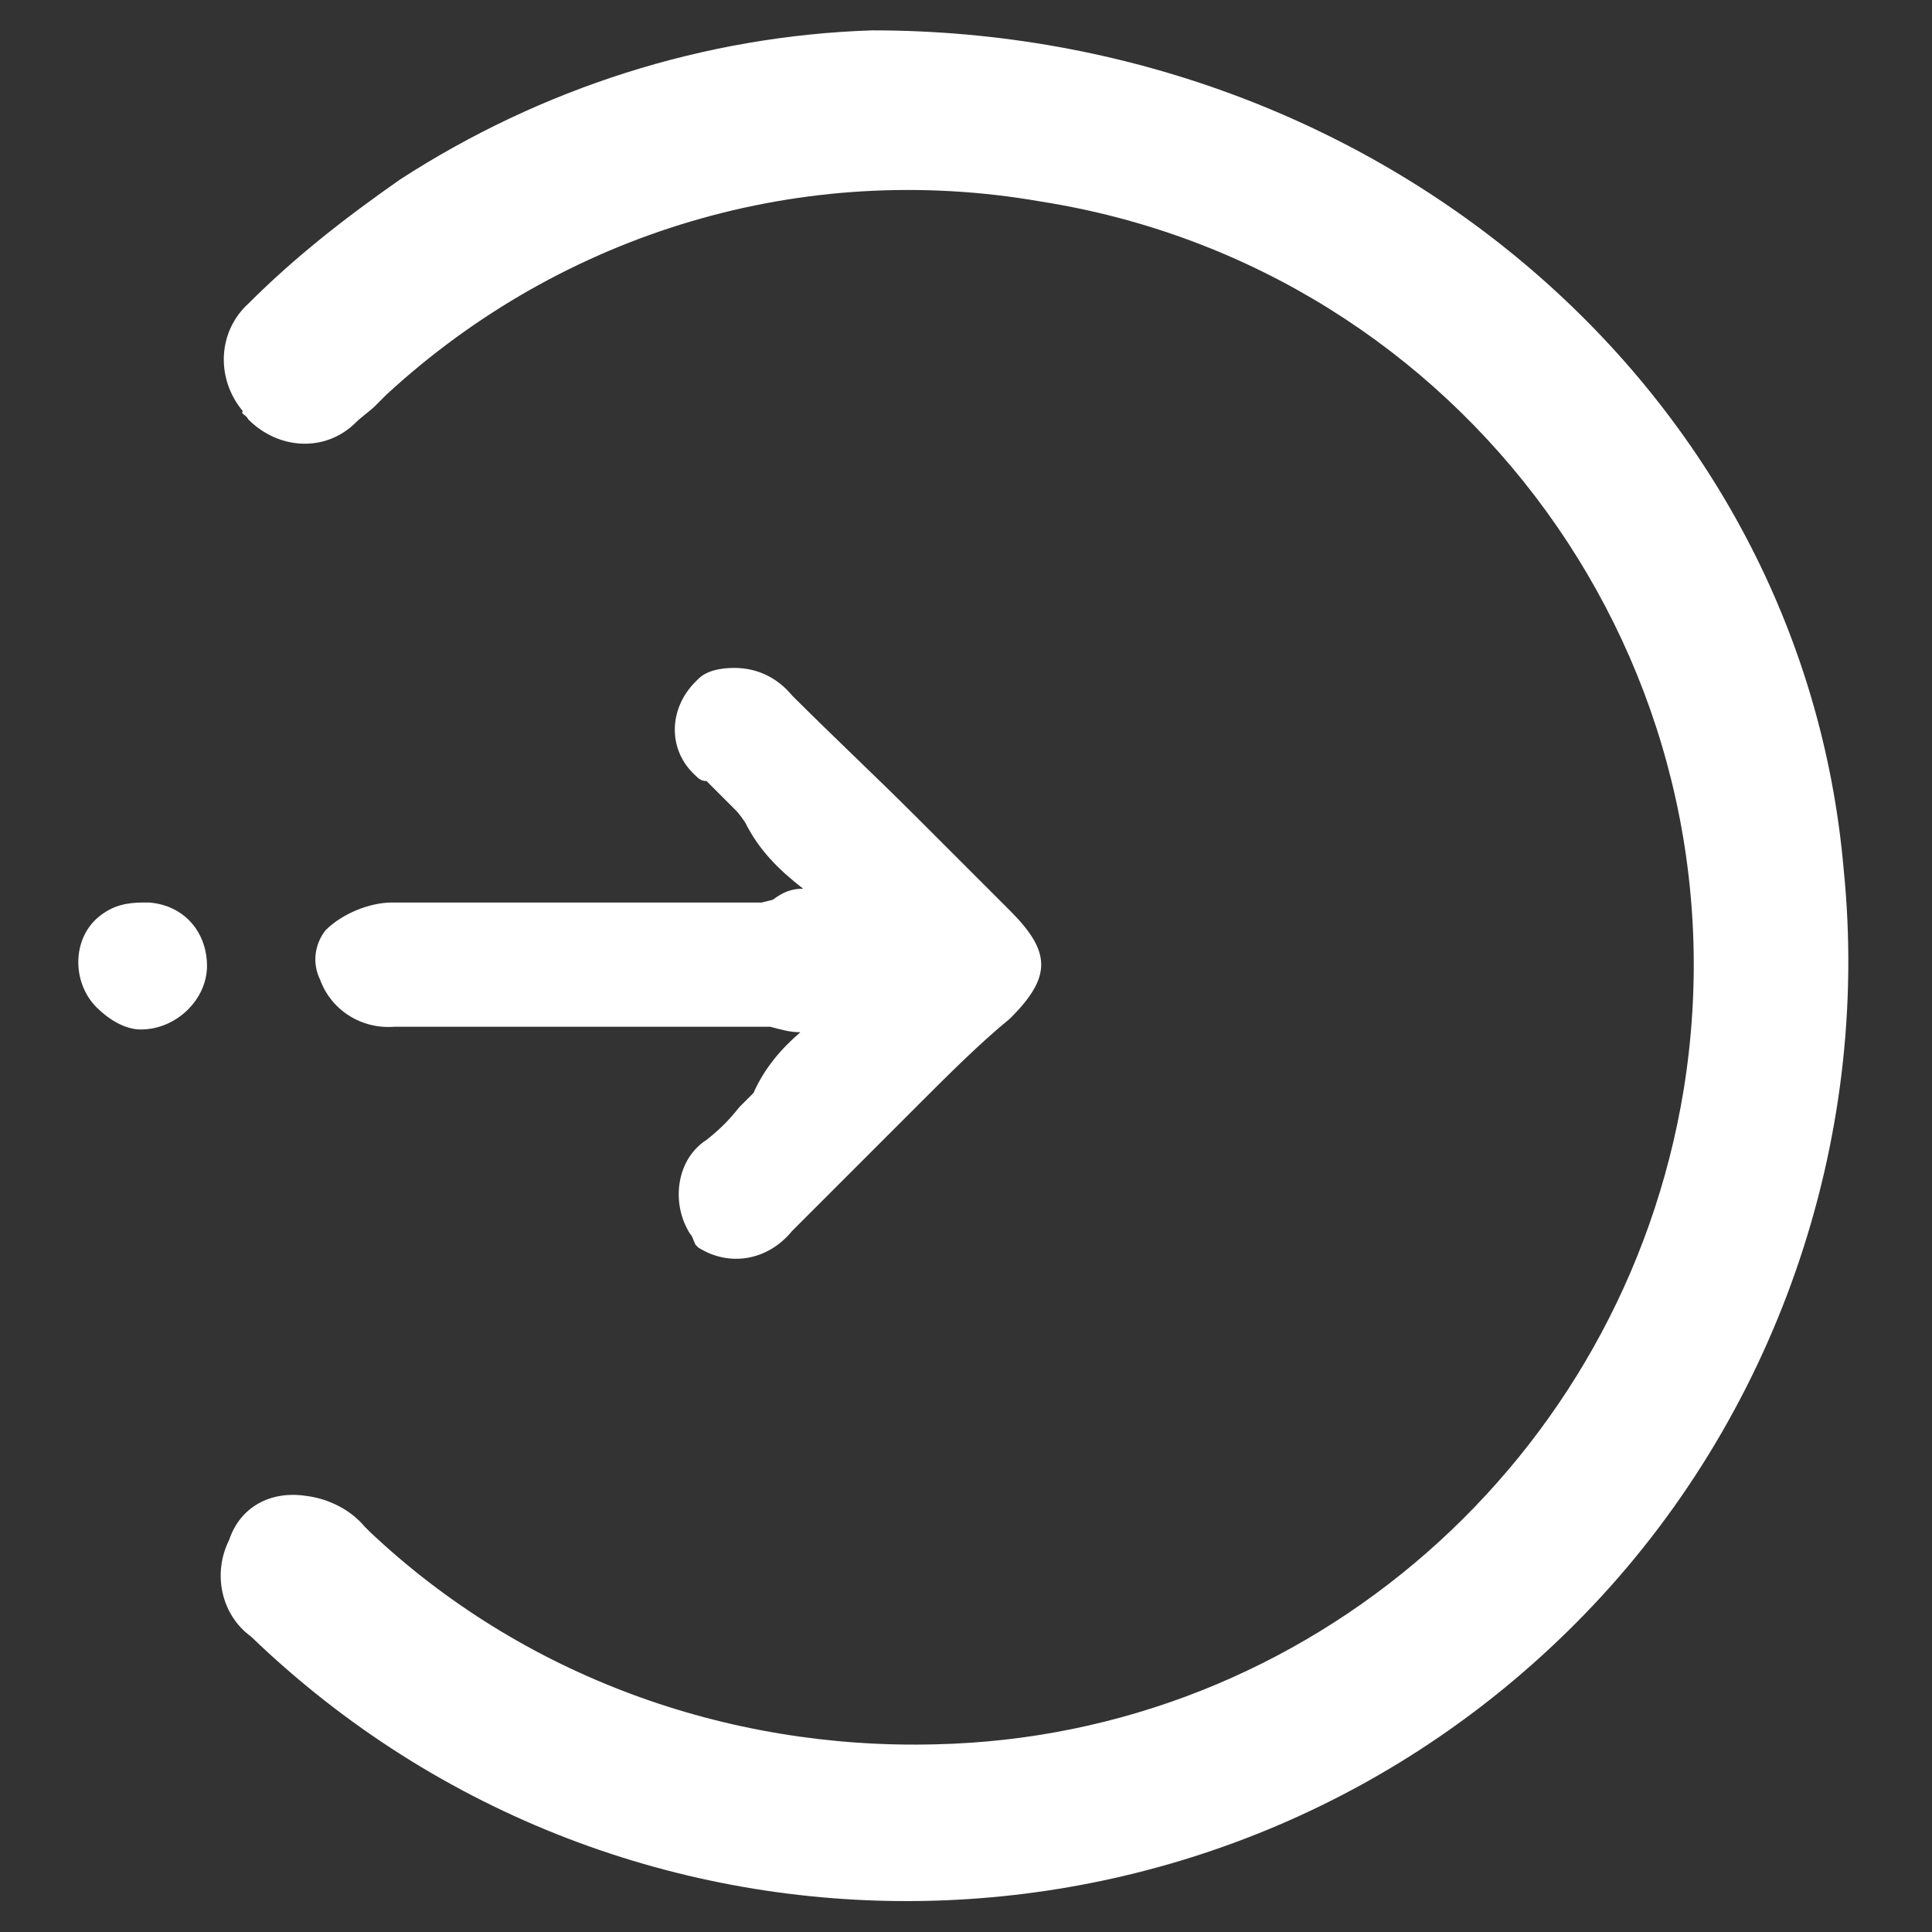 <?xml version="1.0" encoding="utf-8"?>
<!-- Generator: Adobe Illustrator 25.2.1, SVG Export Plug-In . SVG Version: 6.00 Build 0)  -->
<svg version="1.1" id="Layer_1" xmlns="http://www.w3.org/2000/svg" xmlns:xlink="http://www.w3.org/1999/xlink" x="0px" y="0px"
	 width="70px" height="70px" viewBox="0 0 70 70" style="enable-background:new 0 0 70 70;" xml:space="preserve">
<rect x="0" y="0" width="70" height="70" fill="#333333" stroke="none"/>
<style type="text/css">
	.st0{fill-rule:evenodd;clip-rule:evenodd;fill:#FFFFFF;}
</style>
<path id="login" class="st0" d="M8.3,55.8C7.7,57,8,58.5,9.1,59.3C22.7,72.4,44.3,72,57.4,58.5c6.9-7.1,10.4-17.1,9.4-27
	C65.3,14.2,50,1.1,31.6,1.1l0,0c-6.1,0.2-12,2.1-17.1,5.4c-2,1.4-3.8,2.8-5.5,4.5c-1.1,1-1.2,2.7-0.2,3.9C8.7,15,8.9,15,9,15.2
	c1.1,1.1,2.8,1.2,3.9,0.1c0.2-0.2,0.5-0.4,0.7-0.6c0.1-0.1,0.2-0.2,0.4-0.4c6.4-5.9,15.1-8.5,23.7-7C53,9.7,63.5,24.1,61,39.5
	c-2.2,13.4-13.6,23.4-27.1,23.7c-7.6,0.2-15-2.5-20.5-7.7l-0.2-0.2c-0.5-0.6-1.3-1-2.1-1.1C9.8,54,8.7,54.6,8.3,55.8z M27.6,32.7
	c-0.1,0-0.2,0-0.5,0h-4.2c-2.9,0-5.8,0-8.7,0c-0.8,0-1.8,0.4-2.4,1c-0.4,0.5-0.5,1.2-0.2,1.8c0.4,1.1,1.5,1.8,2.7,1.7
	c3.4,0,6.9,0,10.3,0h3.3c0.4,0.1,0.7,0.2,1.1,0.2c-0.7,0.6-1.3,1.3-1.7,2.2l-0.5,0.5c-0.4,0.5-0.7,0.8-1.2,1.2
	c-1.1,0.7-1.3,2.3-0.6,3.4c0.1,0.1,0.1,0.2,0.2,0.4l0.1,0.1c1.1,0.7,2.5,0.5,3.4-0.6c1.6-1.6,3-3,4.6-4.6c1.1-1.1,2.2-2.2,3.3-3.1
	c1.5-1.5,1.5-2.4,0-3.9c-1.1-1.1-2.3-2.3-3.4-3.4c-1.5-1.5-3-2.9-4.5-4.4c-0.5-0.6-1.2-1-2.1-1c-0.5,0-1,0.1-1.3,0.4l-0.1,0.1
	c-1,1-1,2.5,0,3.4c0.1,0.1,0.2,0.2,0.4,0.2c0.4,0.4,0.6,0.6,1,1c0.1,0.1,0.2,0.2,0.4,0.5c0.5,1,1.2,1.7,2.1,2.4
	c-0.4,0-0.7,0.1-1.1,0.4L27.6,32.7L27.6,32.7z M5.1,37.3L5.1,37.3L5.1,37.3c1.3,0,2.4-1.1,2.4-2.3l0,0c0-1.2-0.8-2.2-2.1-2.3l0,0
	H5.2c-0.6,0-1.1,0.1-1.6,0.5c-1,0.8-1,2.4-0.1,3.3C3.9,36.9,4.5,37.3,5.1,37.3z"/>
</svg>
